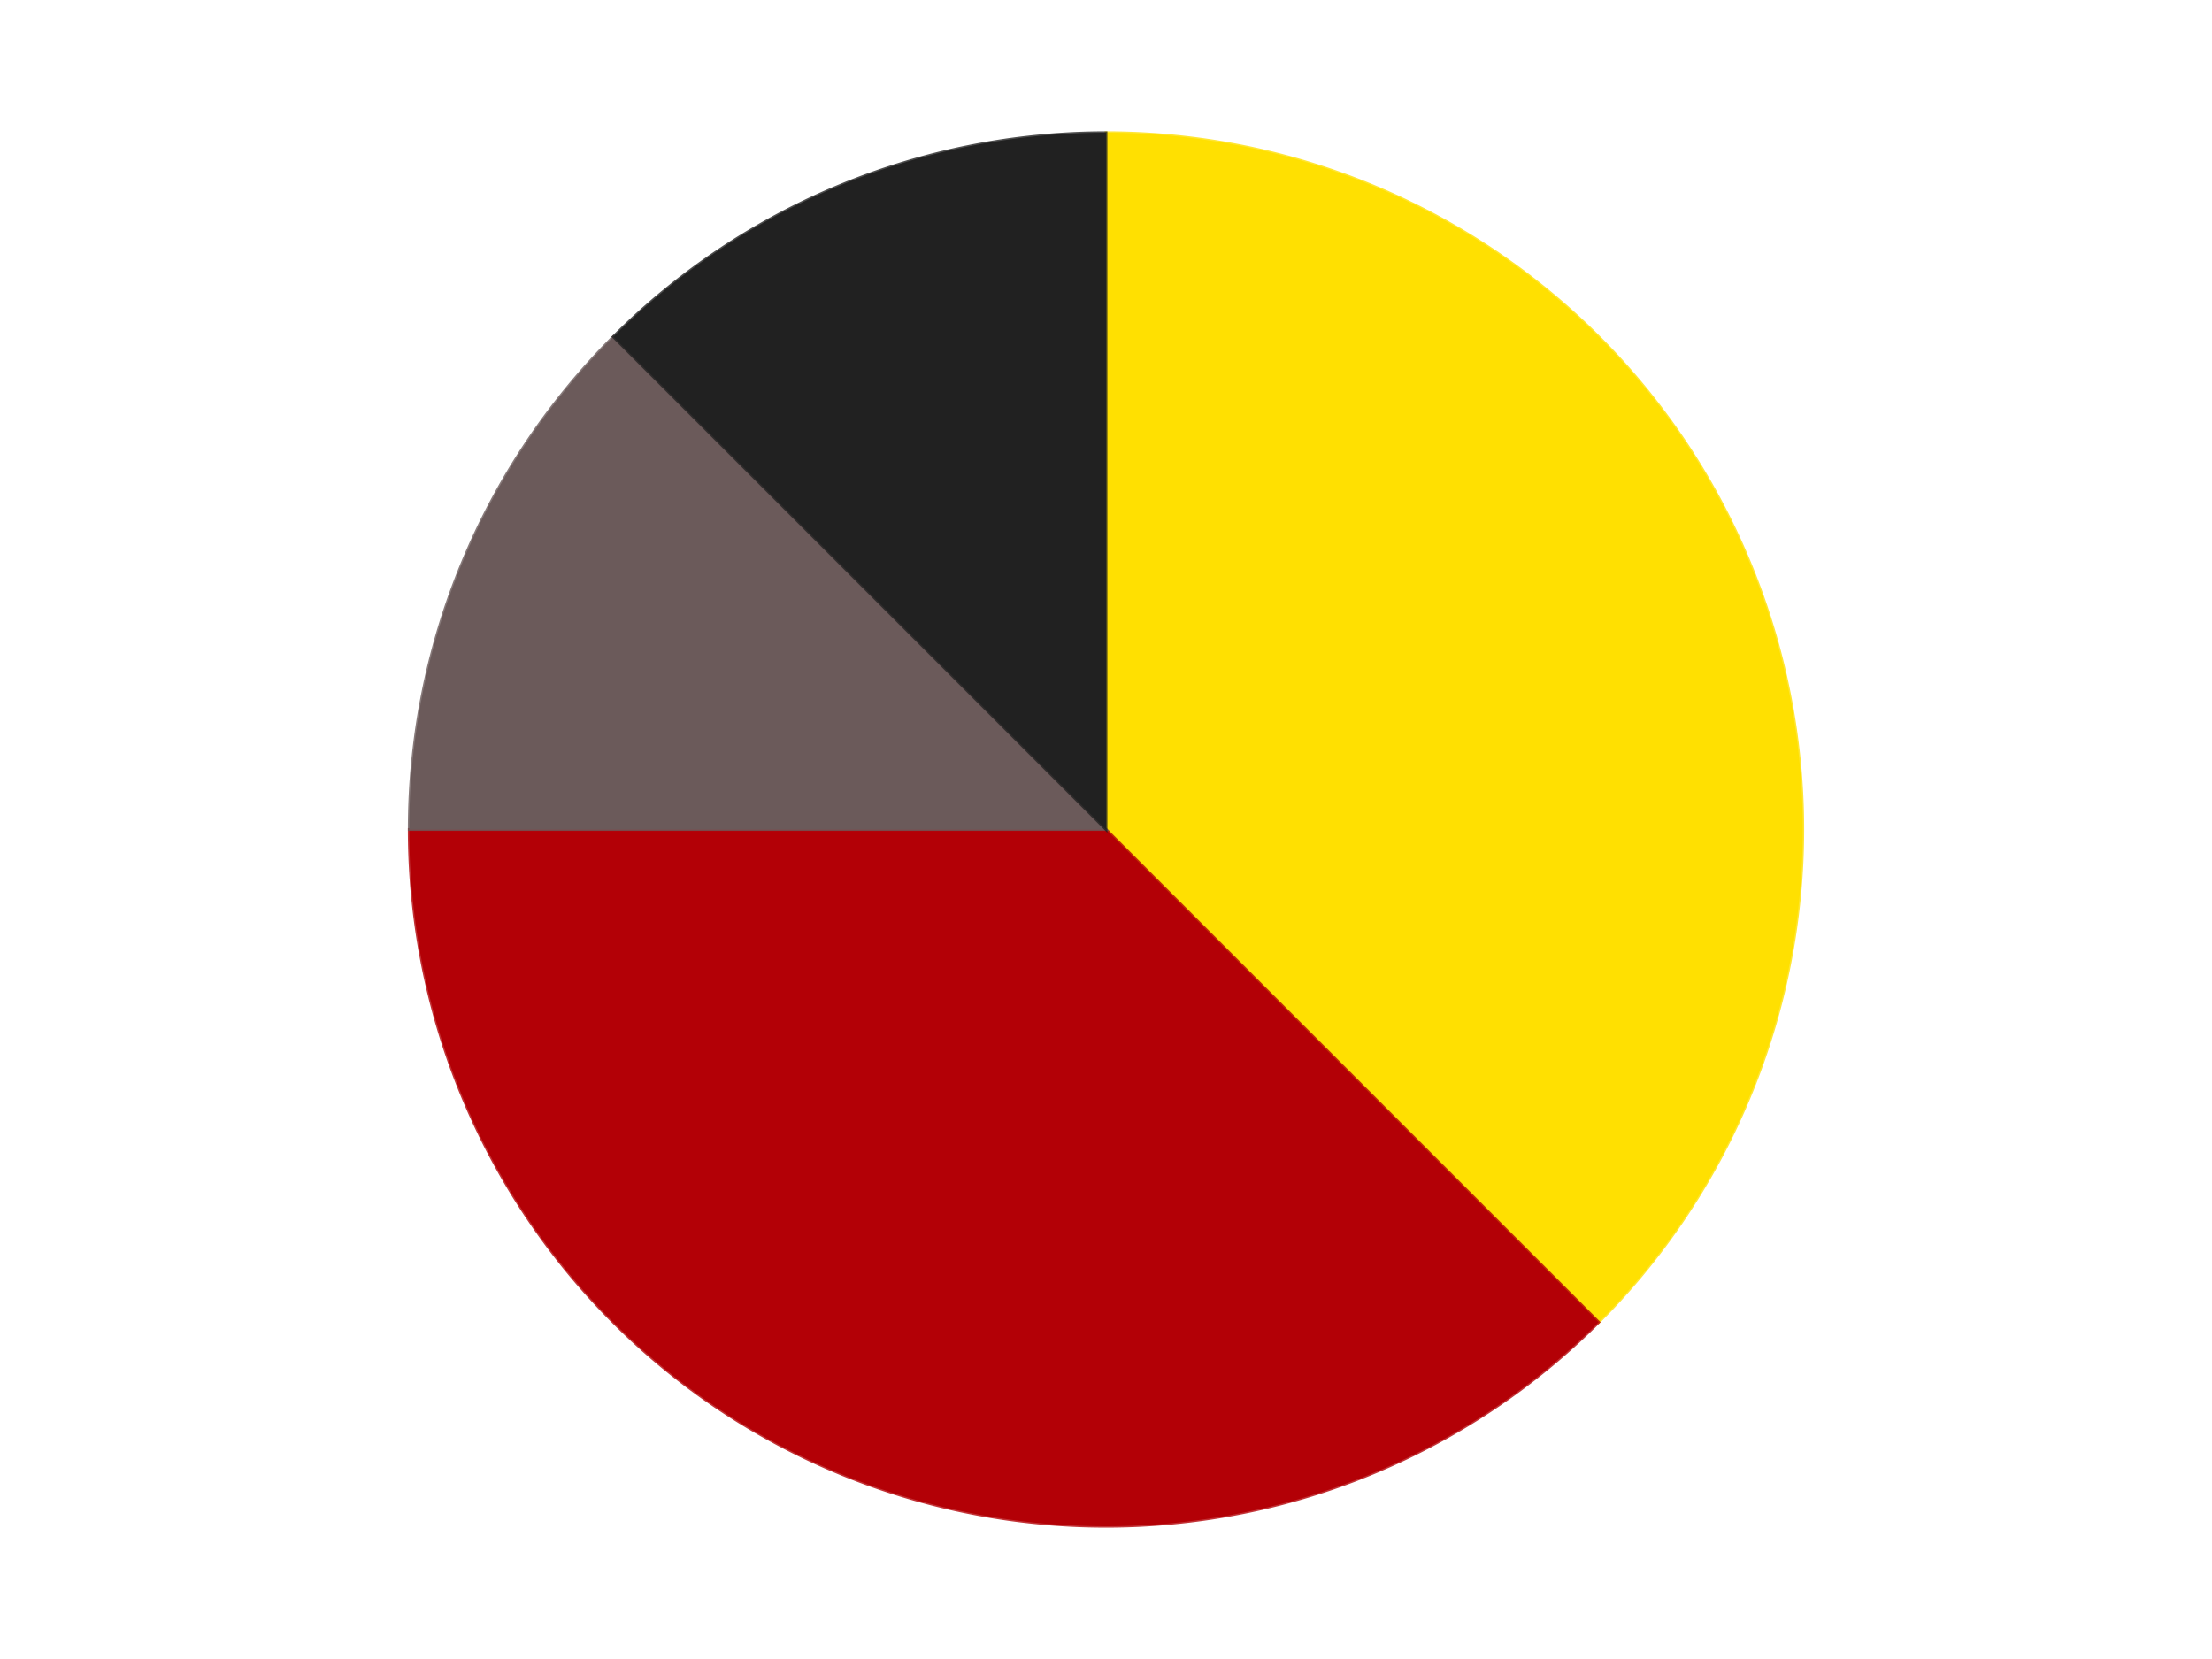 <?xml version='1.0' encoding='utf-8'?>
<svg xmlns="http://www.w3.org/2000/svg" xmlns:xlink="http://www.w3.org/1999/xlink" id="chart-3be46740-9a9f-46ea-b2f5-8facbcbb99d0" class="pygal-chart" viewBox="0 0 800 600"><!--Generated with pygal 3.0.4 (lxml) ©Kozea 2012-2016 on 2024-07-06--><!--http://pygal.org--><!--http://github.com/Kozea/pygal--><defs><style type="text/css">#chart-3be46740-9a9f-46ea-b2f5-8facbcbb99d0{-webkit-user-select:none;-webkit-font-smoothing:antialiased;font-family:Consolas,"Liberation Mono",Menlo,Courier,monospace}#chart-3be46740-9a9f-46ea-b2f5-8facbcbb99d0 .title{font-family:Consolas,"Liberation Mono",Menlo,Courier,monospace;font-size:16px}#chart-3be46740-9a9f-46ea-b2f5-8facbcbb99d0 .legends .legend text{font-family:Consolas,"Liberation Mono",Menlo,Courier,monospace;font-size:14px}#chart-3be46740-9a9f-46ea-b2f5-8facbcbb99d0 .axis text{font-family:Consolas,"Liberation Mono",Menlo,Courier,monospace;font-size:10px}#chart-3be46740-9a9f-46ea-b2f5-8facbcbb99d0 .axis text.major{font-family:Consolas,"Liberation Mono",Menlo,Courier,monospace;font-size:10px}#chart-3be46740-9a9f-46ea-b2f5-8facbcbb99d0 .text-overlay text.value{font-family:Consolas,"Liberation Mono",Menlo,Courier,monospace;font-size:16px}#chart-3be46740-9a9f-46ea-b2f5-8facbcbb99d0 .text-overlay text.label{font-family:Consolas,"Liberation Mono",Menlo,Courier,monospace;font-size:10px}#chart-3be46740-9a9f-46ea-b2f5-8facbcbb99d0 .tooltip{font-family:Consolas,"Liberation Mono",Menlo,Courier,monospace;font-size:14px}#chart-3be46740-9a9f-46ea-b2f5-8facbcbb99d0 text.no_data{font-family:Consolas,"Liberation Mono",Menlo,Courier,monospace;font-size:64px}
#chart-3be46740-9a9f-46ea-b2f5-8facbcbb99d0{background-color:transparent}#chart-3be46740-9a9f-46ea-b2f5-8facbcbb99d0 path,#chart-3be46740-9a9f-46ea-b2f5-8facbcbb99d0 line,#chart-3be46740-9a9f-46ea-b2f5-8facbcbb99d0 rect,#chart-3be46740-9a9f-46ea-b2f5-8facbcbb99d0 circle{-webkit-transition:150ms;-moz-transition:150ms;transition:150ms}#chart-3be46740-9a9f-46ea-b2f5-8facbcbb99d0 .graph &gt; .background{fill:transparent}#chart-3be46740-9a9f-46ea-b2f5-8facbcbb99d0 .plot &gt; .background{fill:transparent}#chart-3be46740-9a9f-46ea-b2f5-8facbcbb99d0 .graph{fill:rgba(0,0,0,.87)}#chart-3be46740-9a9f-46ea-b2f5-8facbcbb99d0 text.no_data{fill:rgba(0,0,0,1)}#chart-3be46740-9a9f-46ea-b2f5-8facbcbb99d0 .title{fill:rgba(0,0,0,1)}#chart-3be46740-9a9f-46ea-b2f5-8facbcbb99d0 .legends .legend text{fill:rgba(0,0,0,.87)}#chart-3be46740-9a9f-46ea-b2f5-8facbcbb99d0 .legends .legend:hover text{fill:rgba(0,0,0,1)}#chart-3be46740-9a9f-46ea-b2f5-8facbcbb99d0 .axis .line{stroke:rgba(0,0,0,1)}#chart-3be46740-9a9f-46ea-b2f5-8facbcbb99d0 .axis .guide.line{stroke:rgba(0,0,0,.54)}#chart-3be46740-9a9f-46ea-b2f5-8facbcbb99d0 .axis .major.line{stroke:rgba(0,0,0,.87)}#chart-3be46740-9a9f-46ea-b2f5-8facbcbb99d0 .axis text.major{fill:rgba(0,0,0,1)}#chart-3be46740-9a9f-46ea-b2f5-8facbcbb99d0 .axis.y .guides:hover .guide.line,#chart-3be46740-9a9f-46ea-b2f5-8facbcbb99d0 .line-graph .axis.x .guides:hover .guide.line,#chart-3be46740-9a9f-46ea-b2f5-8facbcbb99d0 .stackedline-graph .axis.x .guides:hover .guide.line,#chart-3be46740-9a9f-46ea-b2f5-8facbcbb99d0 .xy-graph .axis.x .guides:hover .guide.line{stroke:rgba(0,0,0,1)}#chart-3be46740-9a9f-46ea-b2f5-8facbcbb99d0 .axis .guides:hover text{fill:rgba(0,0,0,1)}#chart-3be46740-9a9f-46ea-b2f5-8facbcbb99d0 .reactive{fill-opacity:1.0;stroke-opacity:.8;stroke-width:1}#chart-3be46740-9a9f-46ea-b2f5-8facbcbb99d0 .ci{stroke:rgba(0,0,0,.87)}#chart-3be46740-9a9f-46ea-b2f5-8facbcbb99d0 .reactive.active,#chart-3be46740-9a9f-46ea-b2f5-8facbcbb99d0 .active .reactive{fill-opacity:0.6;stroke-opacity:.9;stroke-width:4}#chart-3be46740-9a9f-46ea-b2f5-8facbcbb99d0 .ci .reactive.active{stroke-width:1.5}#chart-3be46740-9a9f-46ea-b2f5-8facbcbb99d0 .series text{fill:rgba(0,0,0,1)}#chart-3be46740-9a9f-46ea-b2f5-8facbcbb99d0 .tooltip rect{fill:transparent;stroke:rgba(0,0,0,1);-webkit-transition:opacity 150ms;-moz-transition:opacity 150ms;transition:opacity 150ms}#chart-3be46740-9a9f-46ea-b2f5-8facbcbb99d0 .tooltip .label{fill:rgba(0,0,0,.87)}#chart-3be46740-9a9f-46ea-b2f5-8facbcbb99d0 .tooltip .label{fill:rgba(0,0,0,.87)}#chart-3be46740-9a9f-46ea-b2f5-8facbcbb99d0 .tooltip .legend{font-size:.8em;fill:rgba(0,0,0,.54)}#chart-3be46740-9a9f-46ea-b2f5-8facbcbb99d0 .tooltip .x_label{font-size:.6em;fill:rgba(0,0,0,1)}#chart-3be46740-9a9f-46ea-b2f5-8facbcbb99d0 .tooltip .xlink{font-size:.5em;text-decoration:underline}#chart-3be46740-9a9f-46ea-b2f5-8facbcbb99d0 .tooltip .value{font-size:1.5em}#chart-3be46740-9a9f-46ea-b2f5-8facbcbb99d0 .bound{font-size:.5em}#chart-3be46740-9a9f-46ea-b2f5-8facbcbb99d0 .max-value{font-size:.75em;fill:rgba(0,0,0,.54)}#chart-3be46740-9a9f-46ea-b2f5-8facbcbb99d0 .map-element{fill:transparent;stroke:rgba(0,0,0,.54) !important}#chart-3be46740-9a9f-46ea-b2f5-8facbcbb99d0 .map-element .reactive{fill-opacity:inherit;stroke-opacity:inherit}#chart-3be46740-9a9f-46ea-b2f5-8facbcbb99d0 .color-0,#chart-3be46740-9a9f-46ea-b2f5-8facbcbb99d0 .color-0 a:visited{stroke:#F44336;fill:#F44336}#chart-3be46740-9a9f-46ea-b2f5-8facbcbb99d0 .color-1,#chart-3be46740-9a9f-46ea-b2f5-8facbcbb99d0 .color-1 a:visited{stroke:#3F51B5;fill:#3F51B5}#chart-3be46740-9a9f-46ea-b2f5-8facbcbb99d0 .color-2,#chart-3be46740-9a9f-46ea-b2f5-8facbcbb99d0 .color-2 a:visited{stroke:#009688;fill:#009688}#chart-3be46740-9a9f-46ea-b2f5-8facbcbb99d0 .color-3,#chart-3be46740-9a9f-46ea-b2f5-8facbcbb99d0 .color-3 a:visited{stroke:#FFC107;fill:#FFC107}#chart-3be46740-9a9f-46ea-b2f5-8facbcbb99d0 .text-overlay .color-0 text{fill:black}#chart-3be46740-9a9f-46ea-b2f5-8facbcbb99d0 .text-overlay .color-1 text{fill:black}#chart-3be46740-9a9f-46ea-b2f5-8facbcbb99d0 .text-overlay .color-2 text{fill:black}#chart-3be46740-9a9f-46ea-b2f5-8facbcbb99d0 .text-overlay .color-3 text{fill:black}
#chart-3be46740-9a9f-46ea-b2f5-8facbcbb99d0 text.no_data{text-anchor:middle}#chart-3be46740-9a9f-46ea-b2f5-8facbcbb99d0 .guide.line{fill:none}#chart-3be46740-9a9f-46ea-b2f5-8facbcbb99d0 .centered{text-anchor:middle}#chart-3be46740-9a9f-46ea-b2f5-8facbcbb99d0 .title{text-anchor:middle}#chart-3be46740-9a9f-46ea-b2f5-8facbcbb99d0 .legends .legend text{fill-opacity:1}#chart-3be46740-9a9f-46ea-b2f5-8facbcbb99d0 .axis.x text{text-anchor:middle}#chart-3be46740-9a9f-46ea-b2f5-8facbcbb99d0 .axis.x:not(.web) text[transform]{text-anchor:start}#chart-3be46740-9a9f-46ea-b2f5-8facbcbb99d0 .axis.x:not(.web) text[transform].backwards{text-anchor:end}#chart-3be46740-9a9f-46ea-b2f5-8facbcbb99d0 .axis.y text{text-anchor:end}#chart-3be46740-9a9f-46ea-b2f5-8facbcbb99d0 .axis.y text[transform].backwards{text-anchor:start}#chart-3be46740-9a9f-46ea-b2f5-8facbcbb99d0 .axis.y2 text{text-anchor:start}#chart-3be46740-9a9f-46ea-b2f5-8facbcbb99d0 .axis.y2 text[transform].backwards{text-anchor:end}#chart-3be46740-9a9f-46ea-b2f5-8facbcbb99d0 .axis .guide.line{stroke-dasharray:4,4;stroke:black}#chart-3be46740-9a9f-46ea-b2f5-8facbcbb99d0 .axis .major.guide.line{stroke-dasharray:6,6;stroke:black}#chart-3be46740-9a9f-46ea-b2f5-8facbcbb99d0 .horizontal .axis.y .guide.line,#chart-3be46740-9a9f-46ea-b2f5-8facbcbb99d0 .horizontal .axis.y2 .guide.line,#chart-3be46740-9a9f-46ea-b2f5-8facbcbb99d0 .vertical .axis.x .guide.line{opacity:0}#chart-3be46740-9a9f-46ea-b2f5-8facbcbb99d0 .horizontal .axis.always_show .guide.line,#chart-3be46740-9a9f-46ea-b2f5-8facbcbb99d0 .vertical .axis.always_show .guide.line{opacity:1 !important}#chart-3be46740-9a9f-46ea-b2f5-8facbcbb99d0 .axis.y .guides:hover .guide.line,#chart-3be46740-9a9f-46ea-b2f5-8facbcbb99d0 .axis.y2 .guides:hover .guide.line,#chart-3be46740-9a9f-46ea-b2f5-8facbcbb99d0 .axis.x .guides:hover .guide.line{opacity:1}#chart-3be46740-9a9f-46ea-b2f5-8facbcbb99d0 .axis .guides:hover text{opacity:1}#chart-3be46740-9a9f-46ea-b2f5-8facbcbb99d0 .nofill{fill:none}#chart-3be46740-9a9f-46ea-b2f5-8facbcbb99d0 .subtle-fill{fill-opacity:.2}#chart-3be46740-9a9f-46ea-b2f5-8facbcbb99d0 .dot{stroke-width:1px;fill-opacity:1;stroke-opacity:1}#chart-3be46740-9a9f-46ea-b2f5-8facbcbb99d0 .dot.active{stroke-width:5px}#chart-3be46740-9a9f-46ea-b2f5-8facbcbb99d0 .dot.negative{fill:transparent}#chart-3be46740-9a9f-46ea-b2f5-8facbcbb99d0 text,#chart-3be46740-9a9f-46ea-b2f5-8facbcbb99d0 tspan{stroke:none !important}#chart-3be46740-9a9f-46ea-b2f5-8facbcbb99d0 .series text.active{opacity:1}#chart-3be46740-9a9f-46ea-b2f5-8facbcbb99d0 .tooltip rect{fill-opacity:.95;stroke-width:.5}#chart-3be46740-9a9f-46ea-b2f5-8facbcbb99d0 .tooltip text{fill-opacity:1}#chart-3be46740-9a9f-46ea-b2f5-8facbcbb99d0 .showable{visibility:hidden}#chart-3be46740-9a9f-46ea-b2f5-8facbcbb99d0 .showable.shown{visibility:visible}#chart-3be46740-9a9f-46ea-b2f5-8facbcbb99d0 .gauge-background{fill:rgba(229,229,229,1);stroke:none}#chart-3be46740-9a9f-46ea-b2f5-8facbcbb99d0 .bg-lines{stroke:transparent;stroke-width:2px}</style><script type="text/javascript">window.pygal = window.pygal || {};window.pygal.config = window.pygal.config || {};window.pygal.config['3be46740-9a9f-46ea-b2f5-8facbcbb99d0'] = {"allow_interruptions": false, "box_mode": "extremes", "classes": ["pygal-chart"], "css": ["file://style.css", "file://graph.css"], "defs": [], "disable_xml_declaration": false, "dots_size": 2.5, "dynamic_print_values": false, "explicit_size": false, "fill": false, "force_uri_protocol": "https", "formatter": null, "half_pie": false, "height": 600, "include_x_axis": false, "inner_radius": 0, "interpolate": null, "interpolation_parameters": {}, "interpolation_precision": 250, "inverse_y_axis": false, "js": ["//kozea.github.io/pygal.js/2.0.x/pygal-tooltips.min.js"], "legend_at_bottom": false, "legend_at_bottom_columns": null, "legend_box_size": 12, "logarithmic": false, "margin": 20, "margin_bottom": null, "margin_left": null, "margin_right": null, "margin_top": null, "max_scale": 16, "min_scale": 4, "missing_value_fill_truncation": "x", "no_data_text": "No data", "no_prefix": false, "order_min": null, "pretty_print": false, "print_labels": false, "print_values": false, "print_values_position": "center", "print_zeroes": true, "range": null, "rounded_bars": null, "secondary_range": null, "show_dots": true, "show_legend": false, "show_minor_x_labels": true, "show_minor_y_labels": true, "show_only_major_dots": false, "show_x_guides": false, "show_x_labels": true, "show_y_guides": true, "show_y_labels": true, "spacing": 10, "stack_from_top": false, "strict": false, "stroke": true, "stroke_style": null, "style": {"background": "transparent", "ci_colors": [], "colors": ["#F44336", "#3F51B5", "#009688", "#FFC107", "#FF5722", "#9C27B0", "#03A9F4", "#8BC34A", "#FF9800", "#E91E63", "#2196F3", "#4CAF50", "#FFEB3B", "#673AB7", "#00BCD4", "#CDDC39", "#9E9E9E", "#607D8B"], "dot_opacity": "1", "font_family": "Consolas, \"Liberation Mono\", Menlo, Courier, monospace", "foreground": "rgba(0, 0, 0, .87)", "foreground_strong": "rgba(0, 0, 0, 1)", "foreground_subtle": "rgba(0, 0, 0, .54)", "guide_stroke_color": "black", "guide_stroke_dasharray": "4,4", "label_font_family": "Consolas, \"Liberation Mono\", Menlo, Courier, monospace", "label_font_size": 10, "legend_font_family": "Consolas, \"Liberation Mono\", Menlo, Courier, monospace", "legend_font_size": 14, "major_guide_stroke_color": "black", "major_guide_stroke_dasharray": "6,6", "major_label_font_family": "Consolas, \"Liberation Mono\", Menlo, Courier, monospace", "major_label_font_size": 10, "no_data_font_family": "Consolas, \"Liberation Mono\", Menlo, Courier, monospace", "no_data_font_size": 64, "opacity": "1.0", "opacity_hover": "0.6", "plot_background": "transparent", "stroke_opacity": ".8", "stroke_opacity_hover": ".9", "stroke_width": "1", "stroke_width_hover": "4", "title_font_family": "Consolas, \"Liberation Mono\", Menlo, Courier, monospace", "title_font_size": 16, "tooltip_font_family": "Consolas, \"Liberation Mono\", Menlo, Courier, monospace", "tooltip_font_size": 14, "transition": "150ms", "value_background": "rgba(229, 229, 229, 1)", "value_colors": [], "value_font_family": "Consolas, \"Liberation Mono\", Menlo, Courier, monospace", "value_font_size": 16, "value_label_font_family": "Consolas, \"Liberation Mono\", Menlo, Courier, monospace", "value_label_font_size": 10}, "title": null, "tooltip_border_radius": 0, "tooltip_fancy_mode": true, "truncate_label": null, "truncate_legend": null, "width": 800, "x_label_rotation": 0, "x_labels": null, "x_labels_major": null, "x_labels_major_count": null, "x_labels_major_every": null, "x_title": null, "xrange": null, "y_label_rotation": 0, "y_labels": null, "y_labels_major": null, "y_labels_major_count": null, "y_labels_major_every": null, "y_title": null, "zero": 0, "legends": ["Yellow", "Red", "Dark Gray", "Black"]}</script><script type="text/javascript" xlink:href="https://kozea.github.io/pygal.js/2.0.x/pygal-tooltips.min.js"/></defs><title>Pygal</title><g class="graph pie-graph vertical"><rect x="0" y="0" width="800" height="600" class="background"/><g transform="translate(20, 20)" class="plot"><rect x="0" y="0" width="760" height="560" class="background"/><g class="series serie-0 color-0"><g class="slices"><g class="slice" style="fill: #FFE001; stroke: #FFE001"><path d="M380 28 A252 252 0 0 1 558.191 458.191 L380 280 A0 0 0 0 0 380 280 z" class="slice reactive tooltip-trigger"/><desc class="value">3</desc><desc class="x centered">496.4088210964221</desc><desc class="y centered">231.78188752199867</desc></g></g></g><g class="series serie-1 color-1"><g class="slices"><g class="slice" style="fill: #B30006; stroke: #B30006"><path d="M558.191 458.191 A252 252 0 0 1 128 280 L380 280 A0 0 0 0 0 380 280 z" class="slice reactive tooltip-trigger"/><desc class="value">3</desc><desc class="x centered">331.7818875219987</desc><desc class="y centered">396.4088210964221</desc></g></g></g><g class="series serie-2 color-2"><g class="slices"><g class="slice" style="fill: #6B5A5A; stroke: #6B5A5A"><path d="M128 280 A252 252 0 0 1 201.809 101.809 L380 280 A0 0 0 0 0 380 280 z" class="slice reactive tooltip-trigger"/><desc class="value">1</desc><desc class="x centered">263.5911789035779</desc><desc class="y centered">231.78188752199867</desc></g></g></g><g class="series serie-3 color-3"><g class="slices"><g class="slice" style="fill: #212121; stroke: #212121"><path d="M201.809 101.809 A252 252 0 0 1 380 28 L380 280 A0 0 0 0 0 380 280 z" class="slice reactive tooltip-trigger"/><desc class="value">1</desc><desc class="x centered">331.7818875219986</desc><desc class="y centered">163.59117890357788</desc></g></g></g></g><g class="titles"/><g transform="translate(20, 20)" class="plot overlay"><g class="series serie-0 color-0"/><g class="series serie-1 color-1"/><g class="series serie-2 color-2"/><g class="series serie-3 color-3"/></g><g transform="translate(20, 20)" class="plot text-overlay"><g class="series serie-0 color-0"/><g class="series serie-1 color-1"/><g class="series serie-2 color-2"/><g class="series serie-3 color-3"/></g><g transform="translate(20, 20)" class="plot tooltip-overlay"><g transform="translate(0 0)" style="opacity: 0" class="tooltip"><rect rx="0" ry="0" width="0" height="0" class="tooltip-box"/><g class="text"/></g></g></g></svg>